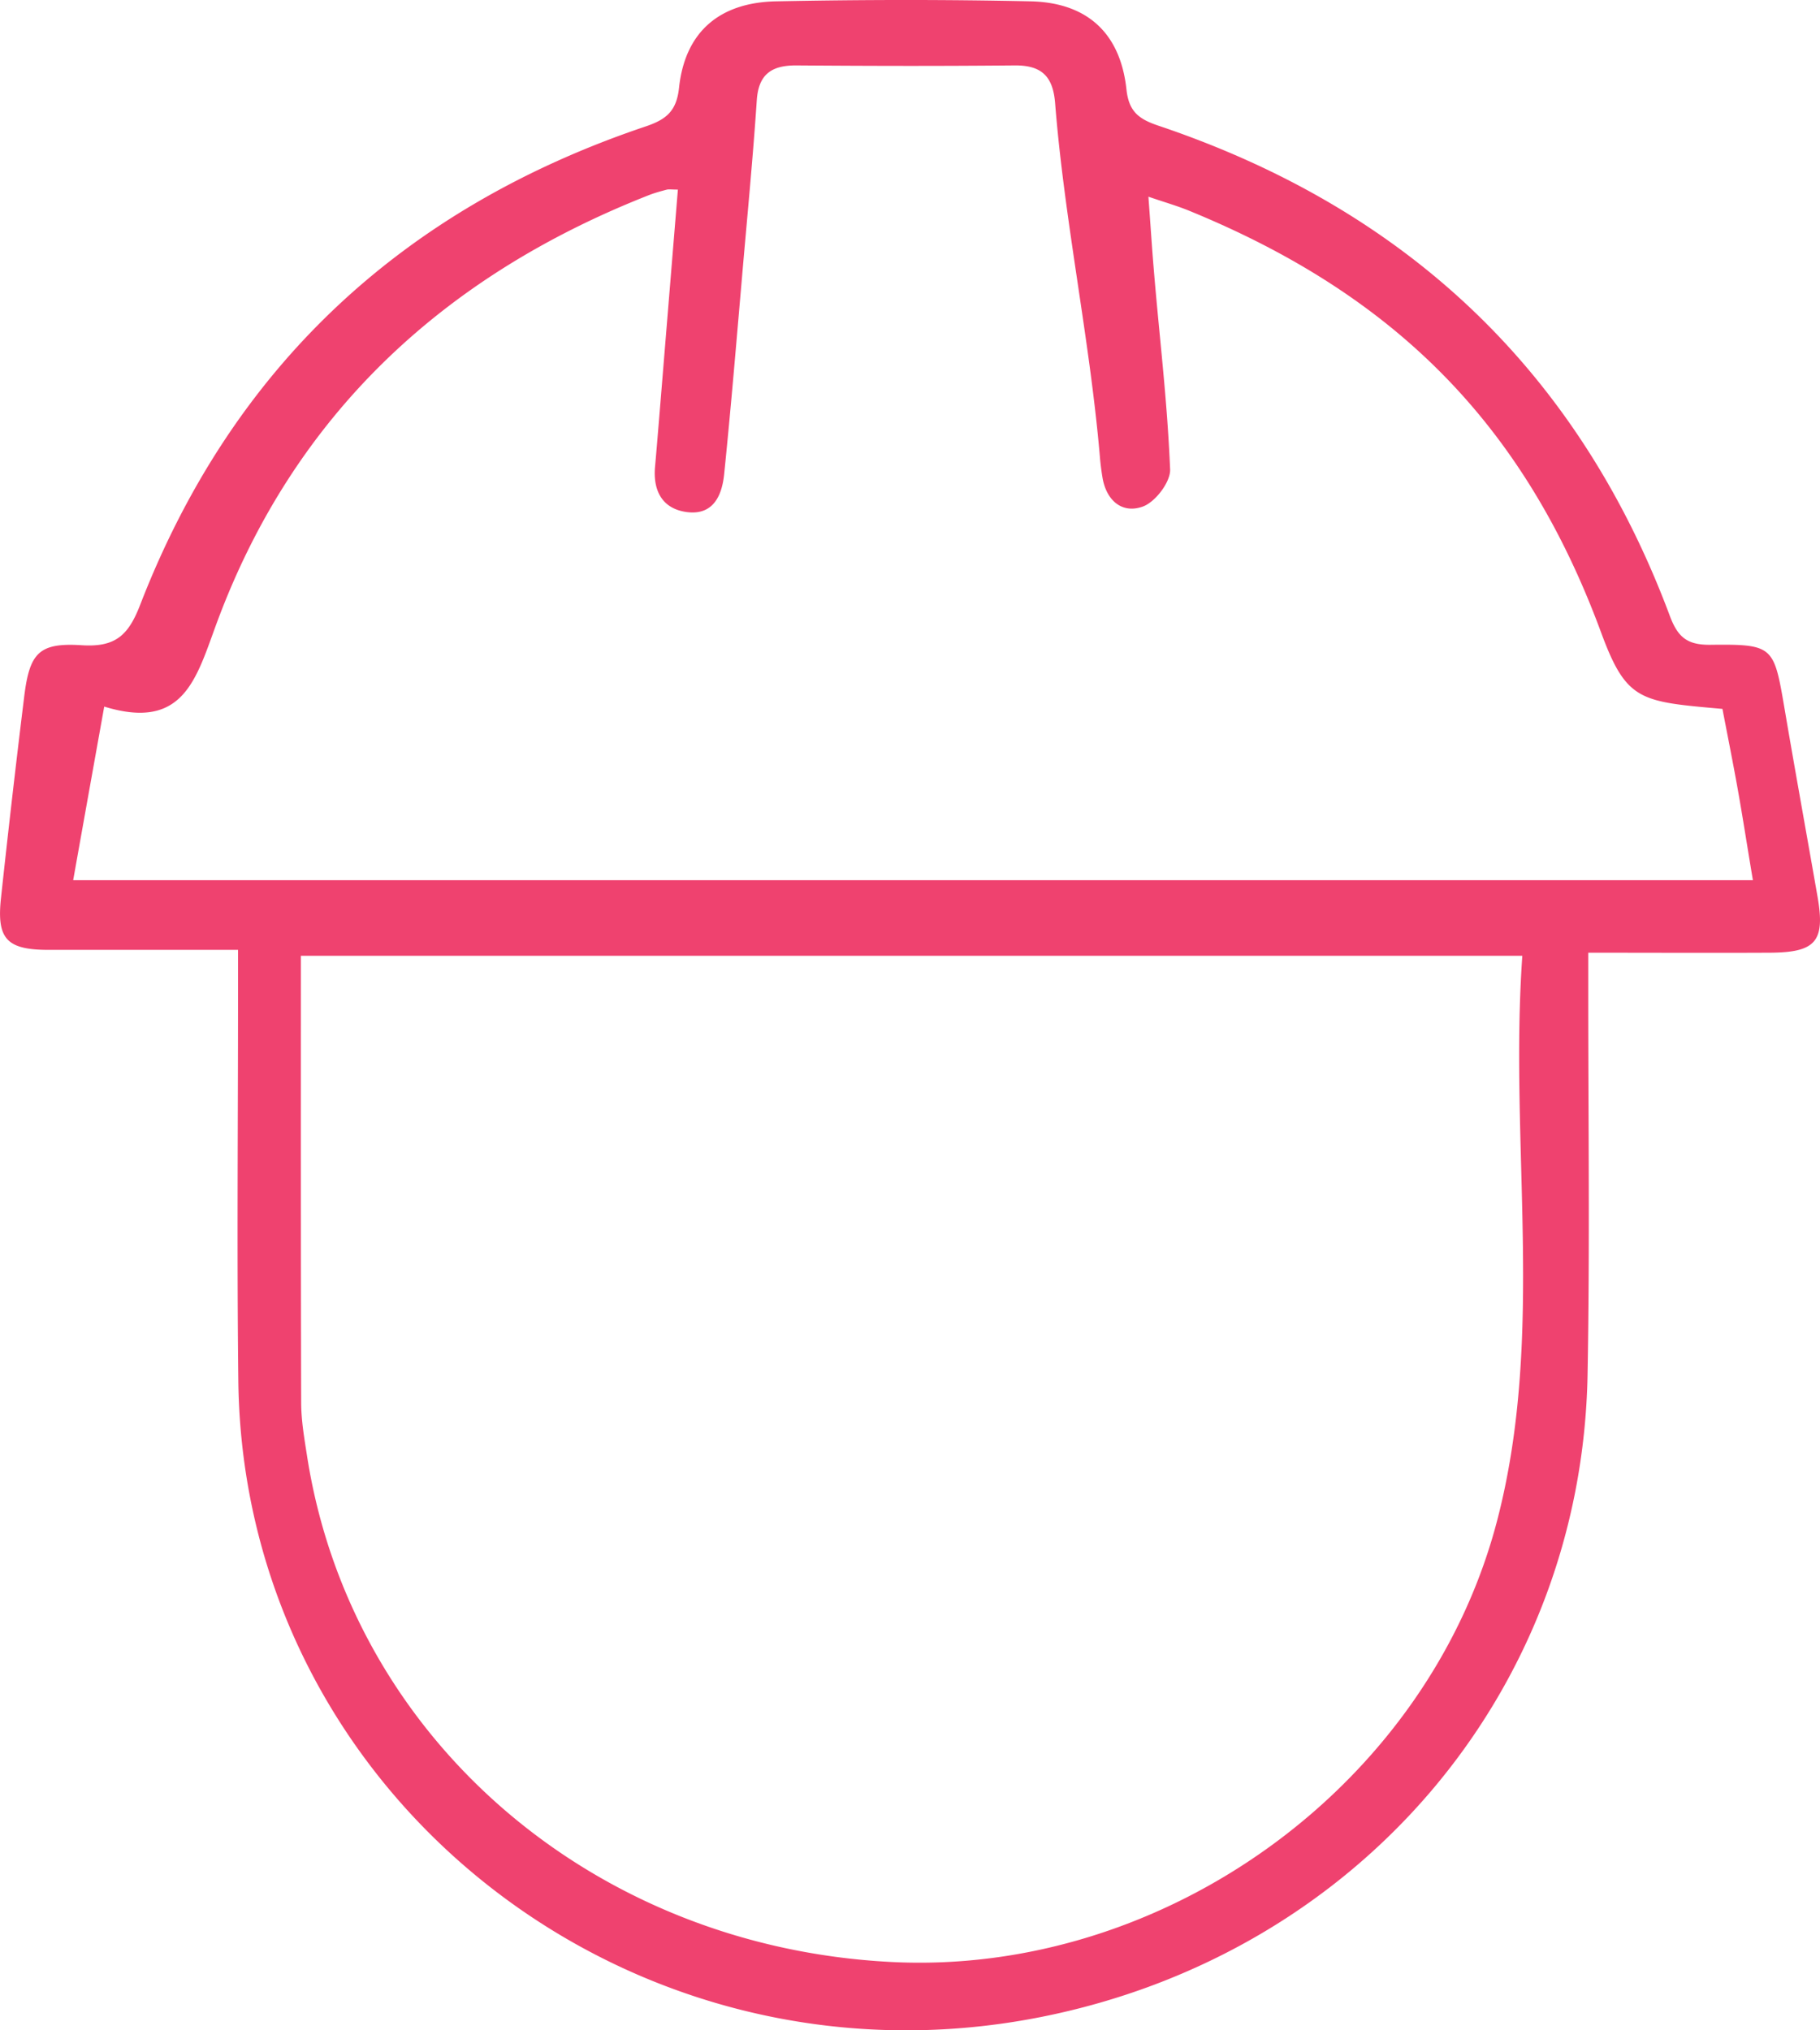 <svg xmlns="http://www.w3.org/2000/svg" width="52" height="58" fill="none" viewBox="0 0 52 58"><path fill="#EF426F" d="M6.8 27.135H1.396c-1.198 0-1.493-.306-1.369-1.47.208-1.93.429-3.854.666-5.778.154-1.238.424-1.532 1.638-1.455.96.062 1.335-.273 1.676-1.16C6.63 10.502 11.48 5.955 18.453 3.61c.59-.2.877-.441.948-1.103C19.57.93 20.536.071 22.175.038c2.424-.049 4.848-.053 7.273 0 1.617.037 2.562.911 2.736 2.513.067.63.345.846.898 1.034C40.21 5.979 45.11 10.637 47.708 17.59c.229.613.495.837 1.164.83 1.784-.021 1.81.04 2.105 1.764.307 1.81.636 3.616.952 5.426.224 1.283-.042 1.602-1.38 1.606-1.69.008-3.378 0-5.17 0v1.234c0 3.608.046 7.215-.02 10.823-.167 9.07-6.571 16.56-15.637 18.35-11.78 2.324-22.78-6.395-22.913-18.187-.042-3.677-.008-7.35-.008-11.027v-1.283.008Zm1.797.168c0 4.322-.004 8.539.008 12.76 0 .506.088 1.017.167 1.523 1.247 8.045 8.13 14.015 16.667 14.46 7.835.413 15.42-5.058 17.362-12.707 1.339-5.258.316-10.643.694-16.036H8.597Zm-6.504-2.158h47.99c-.159-.947-.283-1.752-.425-2.553-.141-.793-.3-1.581-.445-2.341-2.345-.209-2.74-.213-3.464-2.174-2.187-5.933-5.88-9.65-11.793-12.065-.333-.135-.678-.233-1.144-.393.058.777.096 1.381.146 1.99.17 2.068.386 3.726.474 5.798.016.36-.425.94-.786 1.066-.6.213-1.044-.192-1.148-.841a7.348 7.348 0 0 1-.075-.61c-.29-3.354-1.01-6.708-1.276-10.066-.059-.769-.379-1.095-1.16-1.087-2.217.02-4.018.016-6.234 0-.711-.004-1.082.253-1.131 1-.113 1.696-.28 3.392-.425 5.088-.162 1.863-.316 3.73-.507 5.589-.062.613-.316 1.193-1.09 1.079-.69-.103-.944-.621-.885-1.287.037-.41.07-.814.104-1.222l.549-6.7c-.175 0-.246-.013-.312 0-.167.044-.337.09-.495.15C12.656 7.88 8.406 11.858 6.21 17.75c-.6 1.614-.94 3.138-3.232 2.435-.316 1.761-.603 3.363-.886 4.952v.008Z"/></svg>